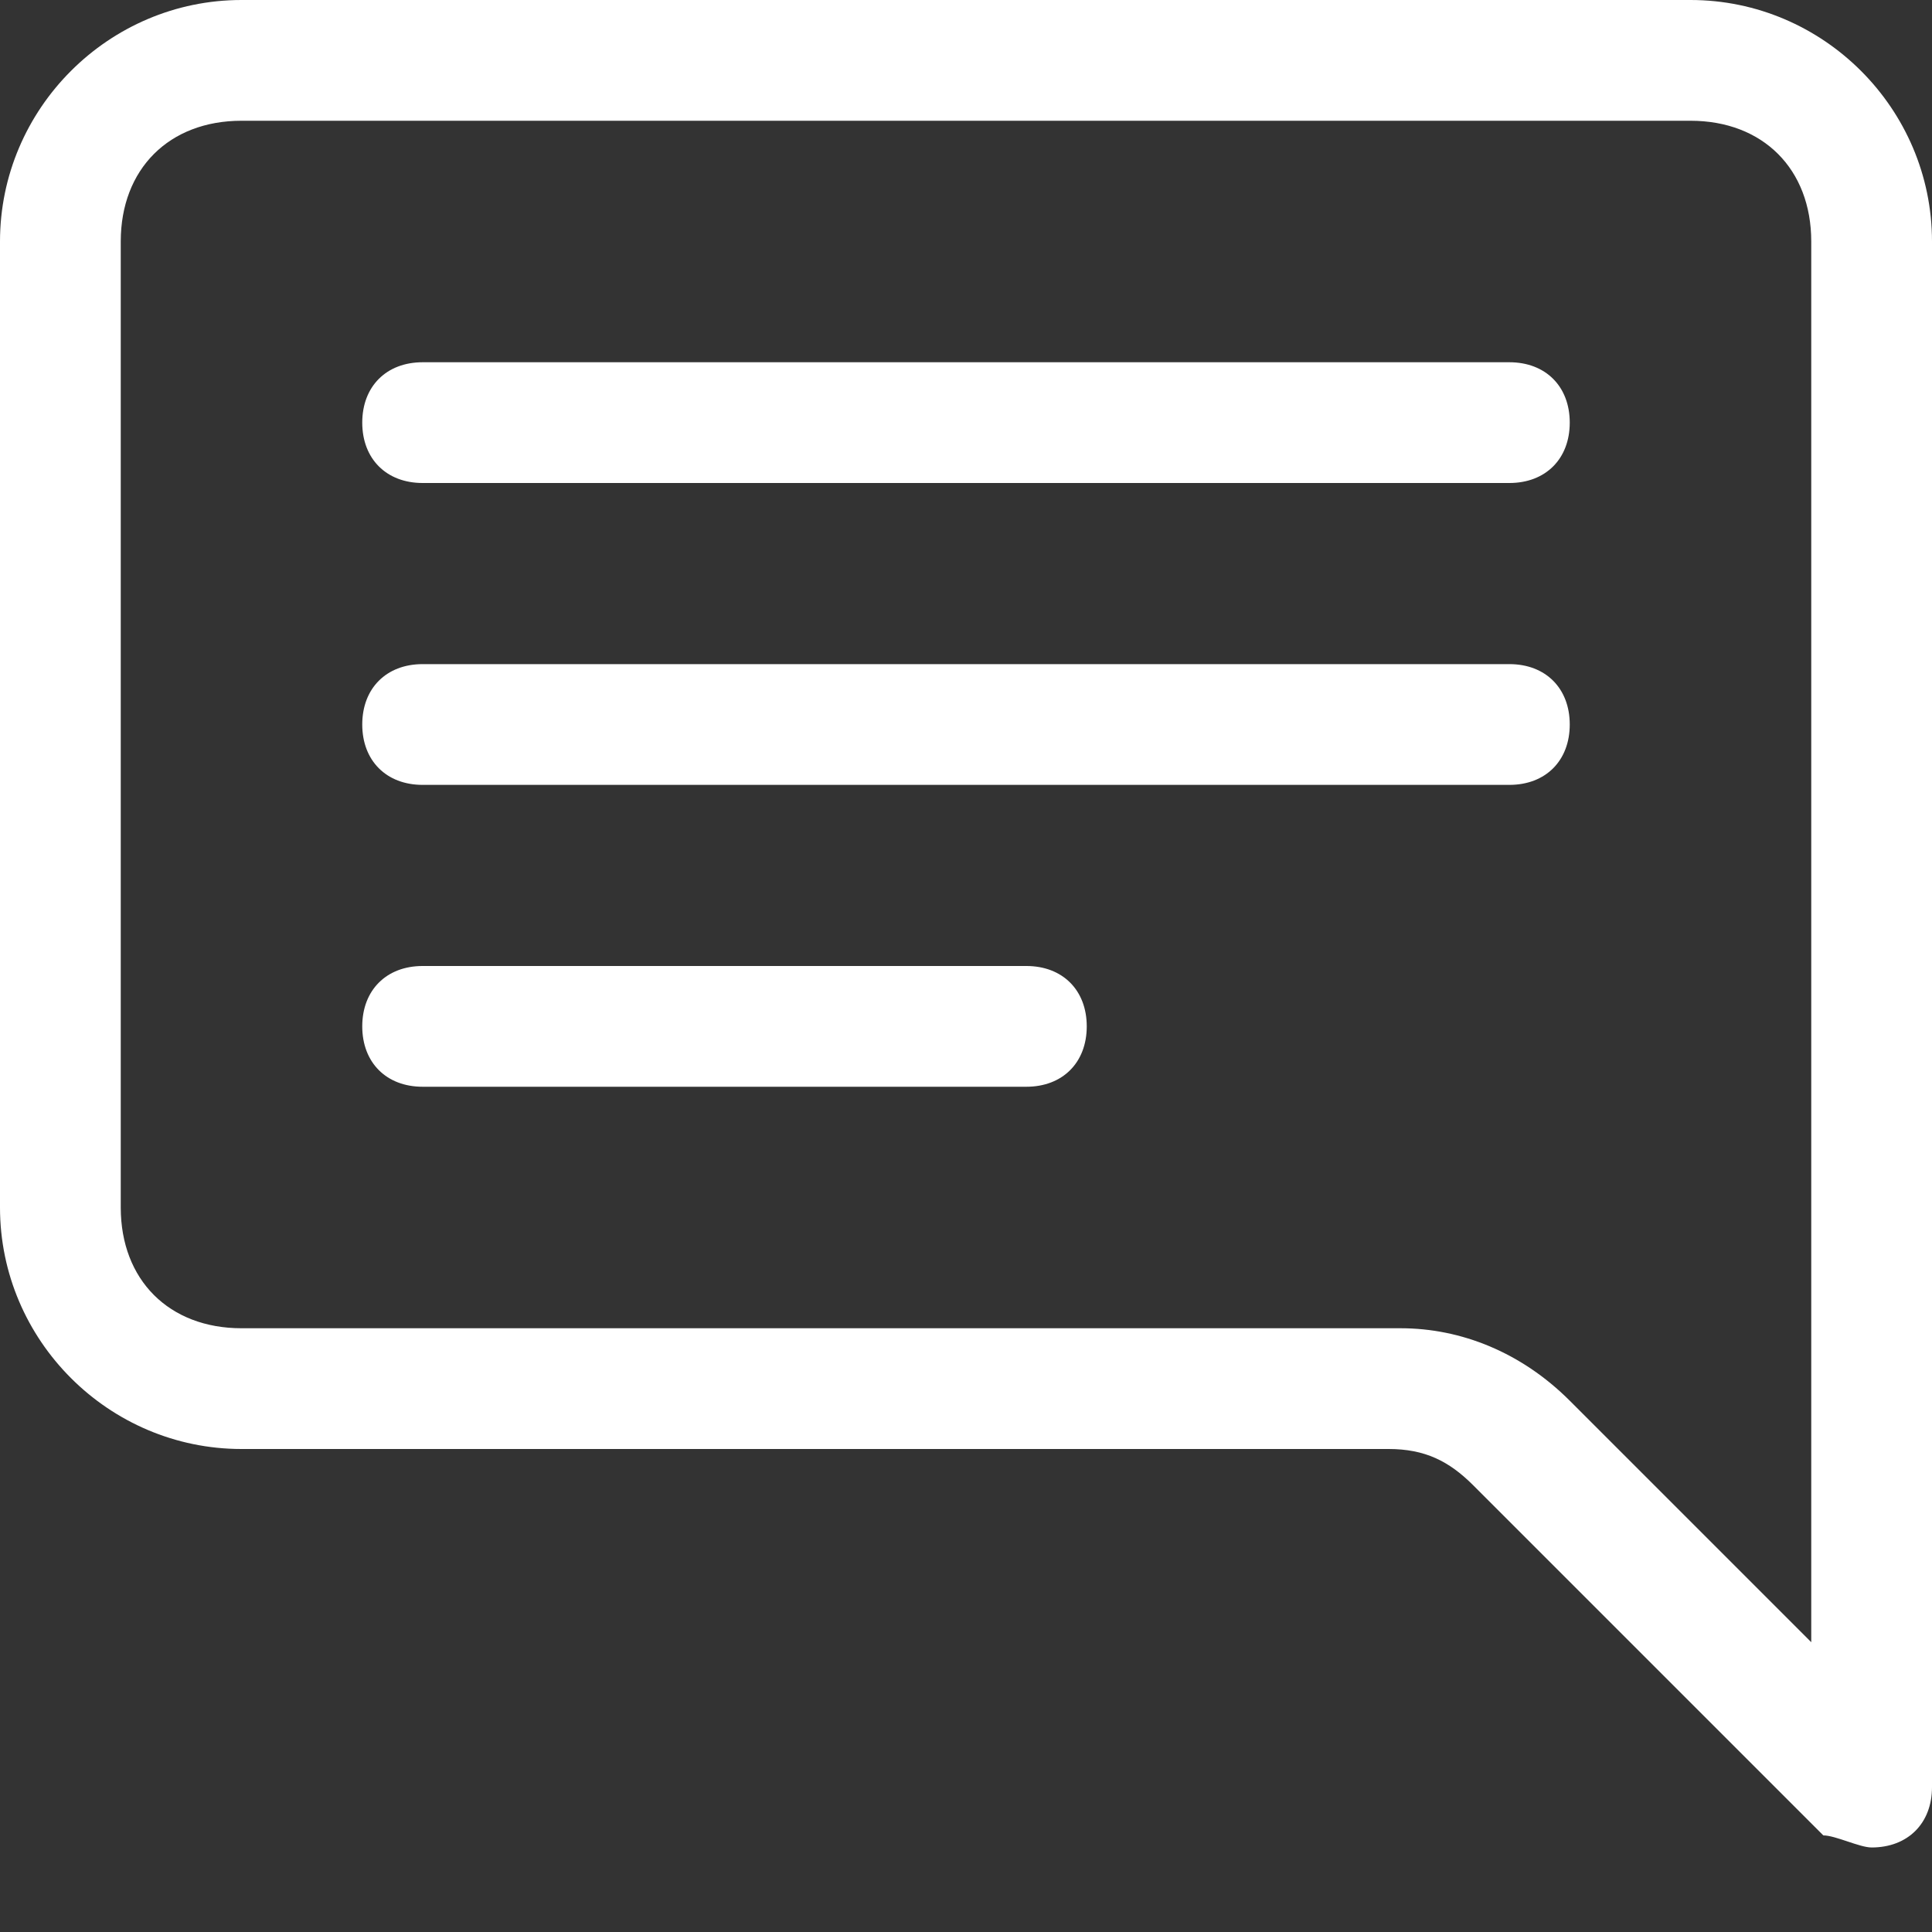 <?xml version="1.0" encoding="utf-8"?>
<!-- Generator: Adobe Illustrator 27.4.1, SVG Export Plug-In . SVG Version: 6.00 Build 0)  -->
<svg version="1.1" id="Layer_1" xmlns="http://www.w3.org/2000/svg" xmlns:xlink="http://www.w3.org/1999/xlink" x="0px" y="0px"
	 viewBox="0 0 16 16" style="enable-background:new 0 0 16 16;" xml:space="preserve">
<rect x="0" y="0" width="16" height="16" fill="#333333" stroke="none"/>
<style type="text/css">
	.st0{fill:#FFFFFF;}
</style>
<path class="st0" d="M2,1C1.4,1,1,1.4,1,2v8c0,0.6,0.4,1,1,1h9.6c0.5,0,1,0.2,1.4,0.6l2,2V2c0-0.6-0.4-1-1-1H2z M14,0
	c1.1,0,2,0.9,2,2v12.8c0,0.3-0.2,0.5-0.5,0.5c-0.1,0-0.3-0.1-0.4-0.1l-2.9-2.9c-0.2-0.2-0.4-0.3-0.7-0.3H2c-1.1,0-2-0.9-2-2V2
	c0-1.1,0.9-2,2-2H14z"/>
<path class="st0" d="M3,3.5C3,3.2,3.2,3,3.5,3h9C12.8,3,13,3.2,13,3.5S12.8,4,12.5,4h-9C3.2,4,3,3.8,3,3.5z M3,6
	c0-0.3,0.2-0.5,0.5-0.5h9C12.8,5.5,13,5.7,13,6s-0.2,0.5-0.5,0.5h-9C3.2,6.5,3,6.3,3,6z M3,8.5C3,8.2,3.2,8,3.5,8h5
	C8.8,8,9,8.2,9,8.5S8.8,9,8.5,9h-5C3.2,9,3,8.8,3,8.5z"/>
</svg>
